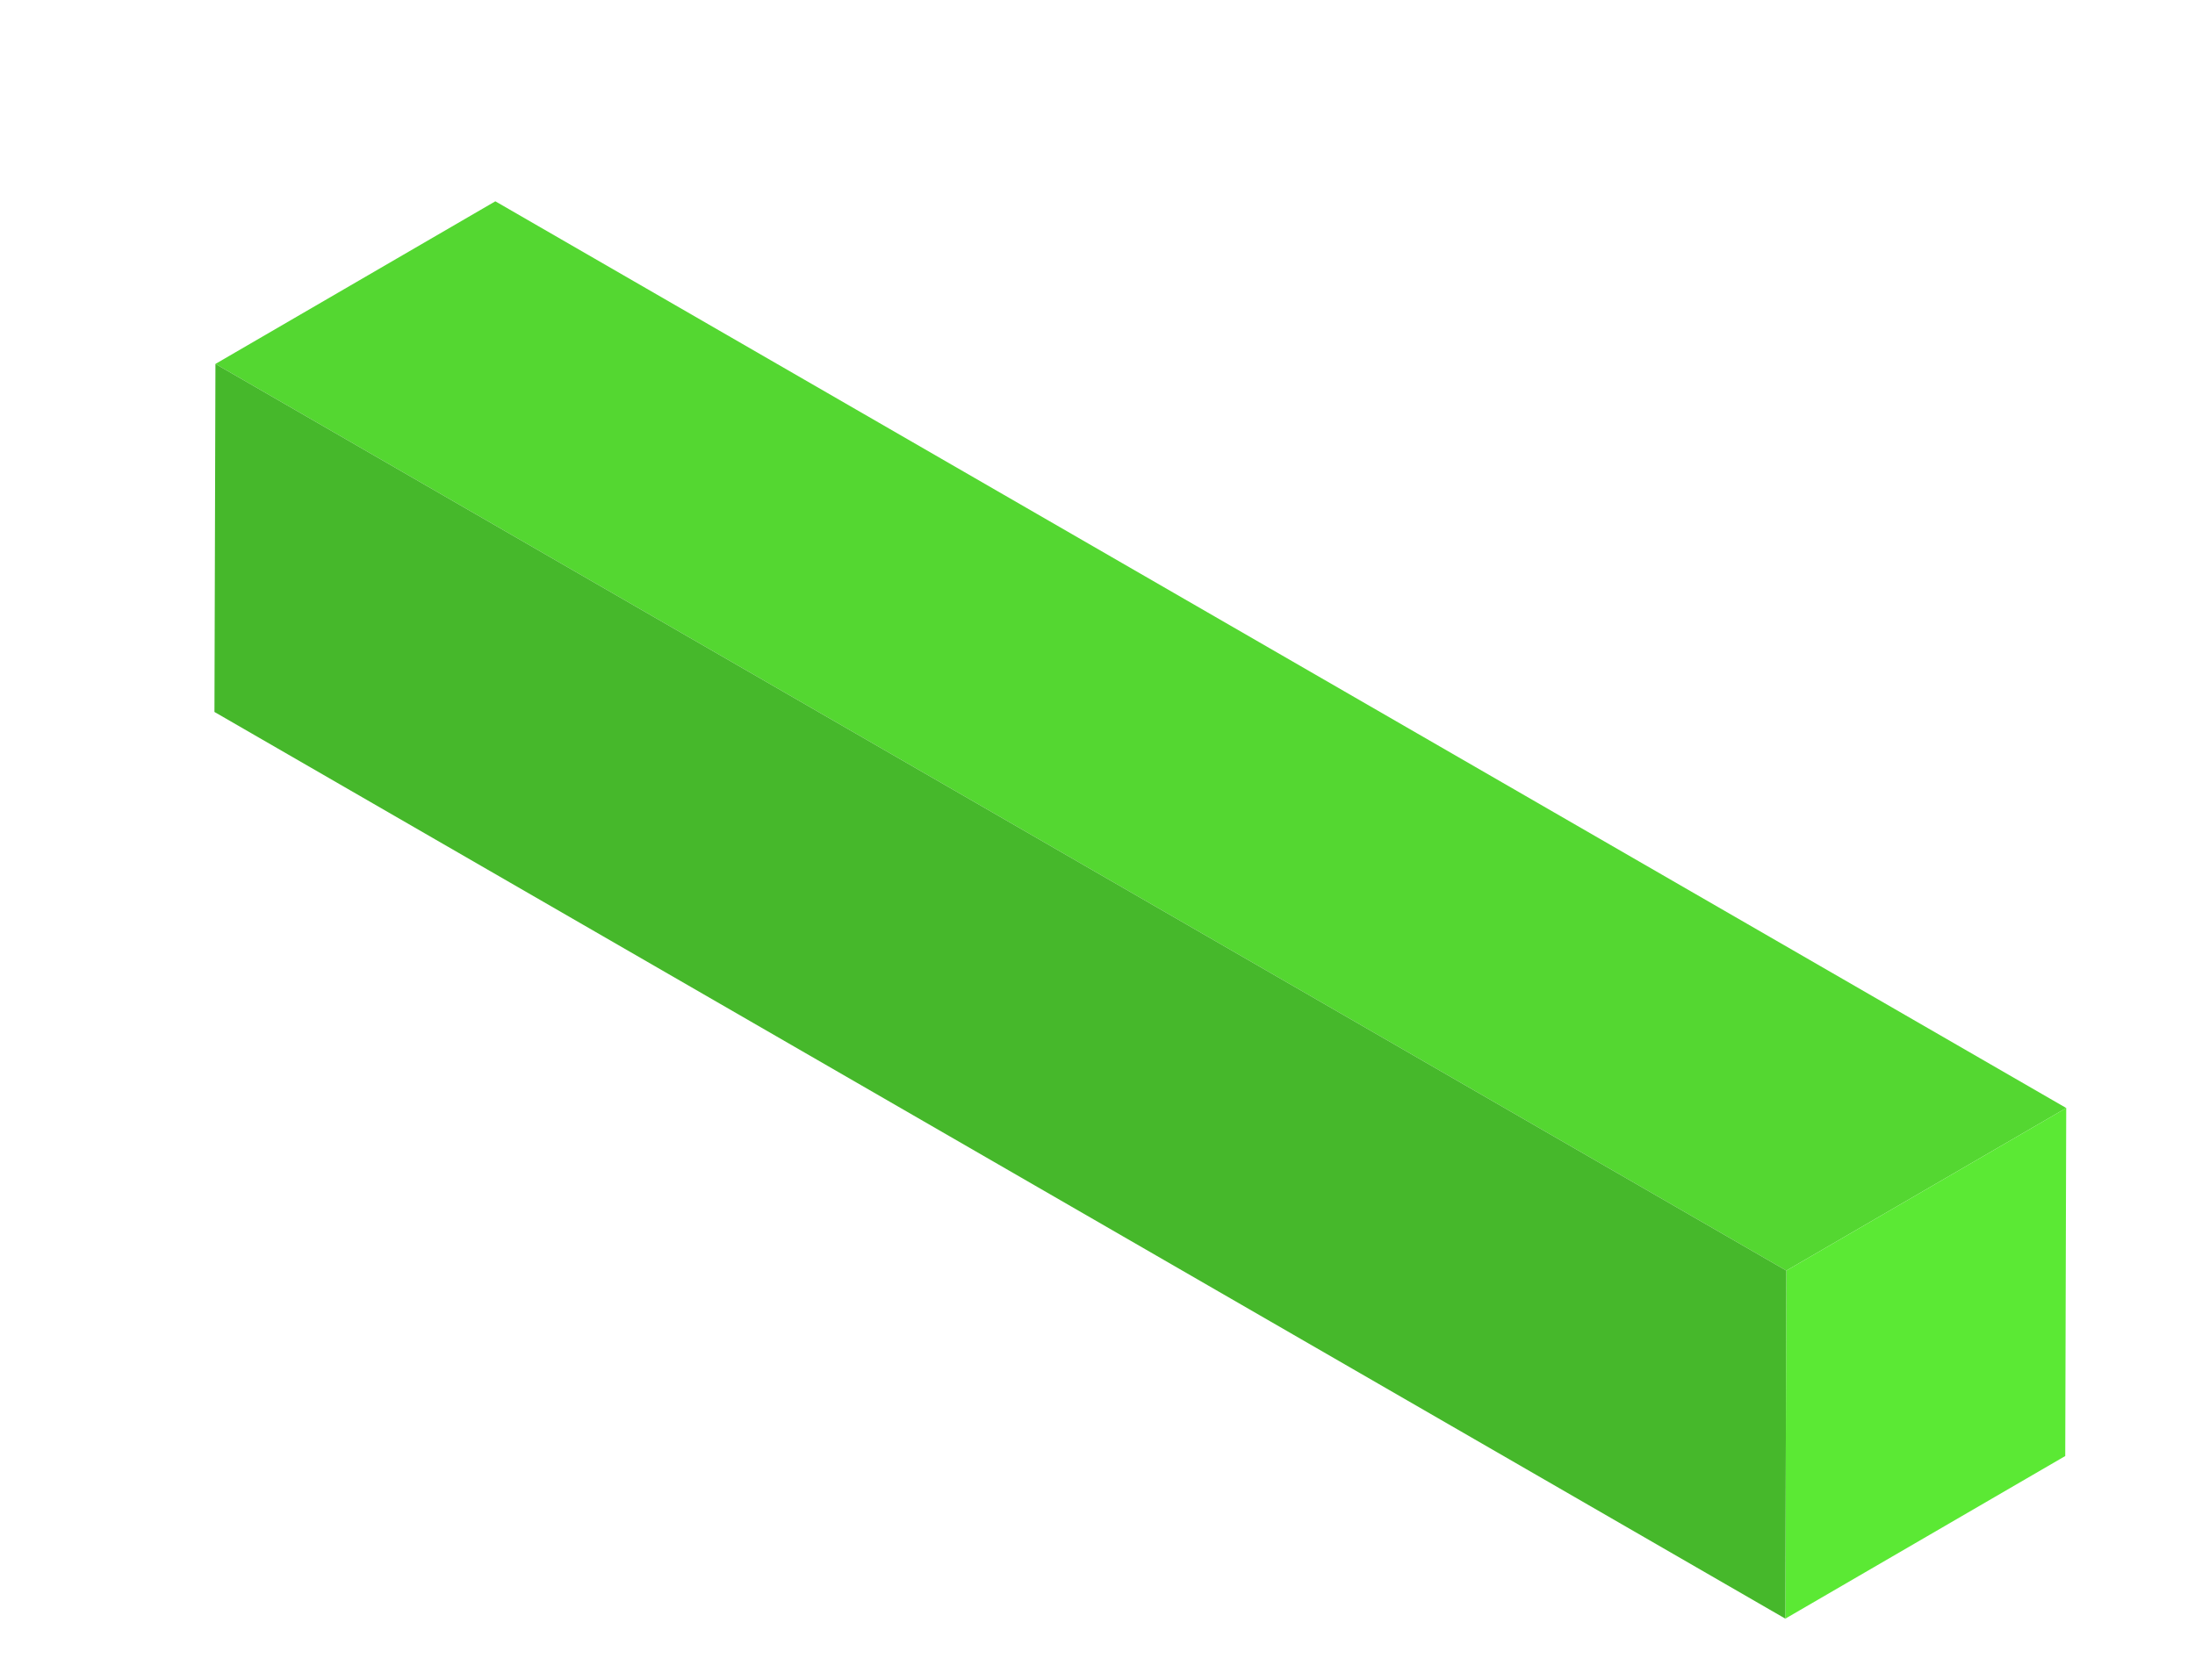 <svg xmlns="http://www.w3.org/2000/svg" viewBox="0 0 451.515 345.688"><defs><filter id="null"><feBlend mode="normal" in="SourceGraphic"/></filter><style>.a{isolation:isolate;}.b{fill:#54d731;}.c{fill:#5be934;}.d{fill:#46b82b;}</style></defs><title>Artboard 2</title><g class="a" filter="url(#null)"><polygon class="b" points="425.026 227.983 367.45 261.443 44.316 74.881 101.892 41.421 425.026 227.983"/><polygon class="c" points="425.026 227.983 424.823 299.596 367.247 333.056 367.45 261.443 425.026 227.983"/><polygon class="d" points="367.45 261.443 367.247 333.056 44.113 146.494 44.316 74.881 367.45 261.443"/></g></svg>
